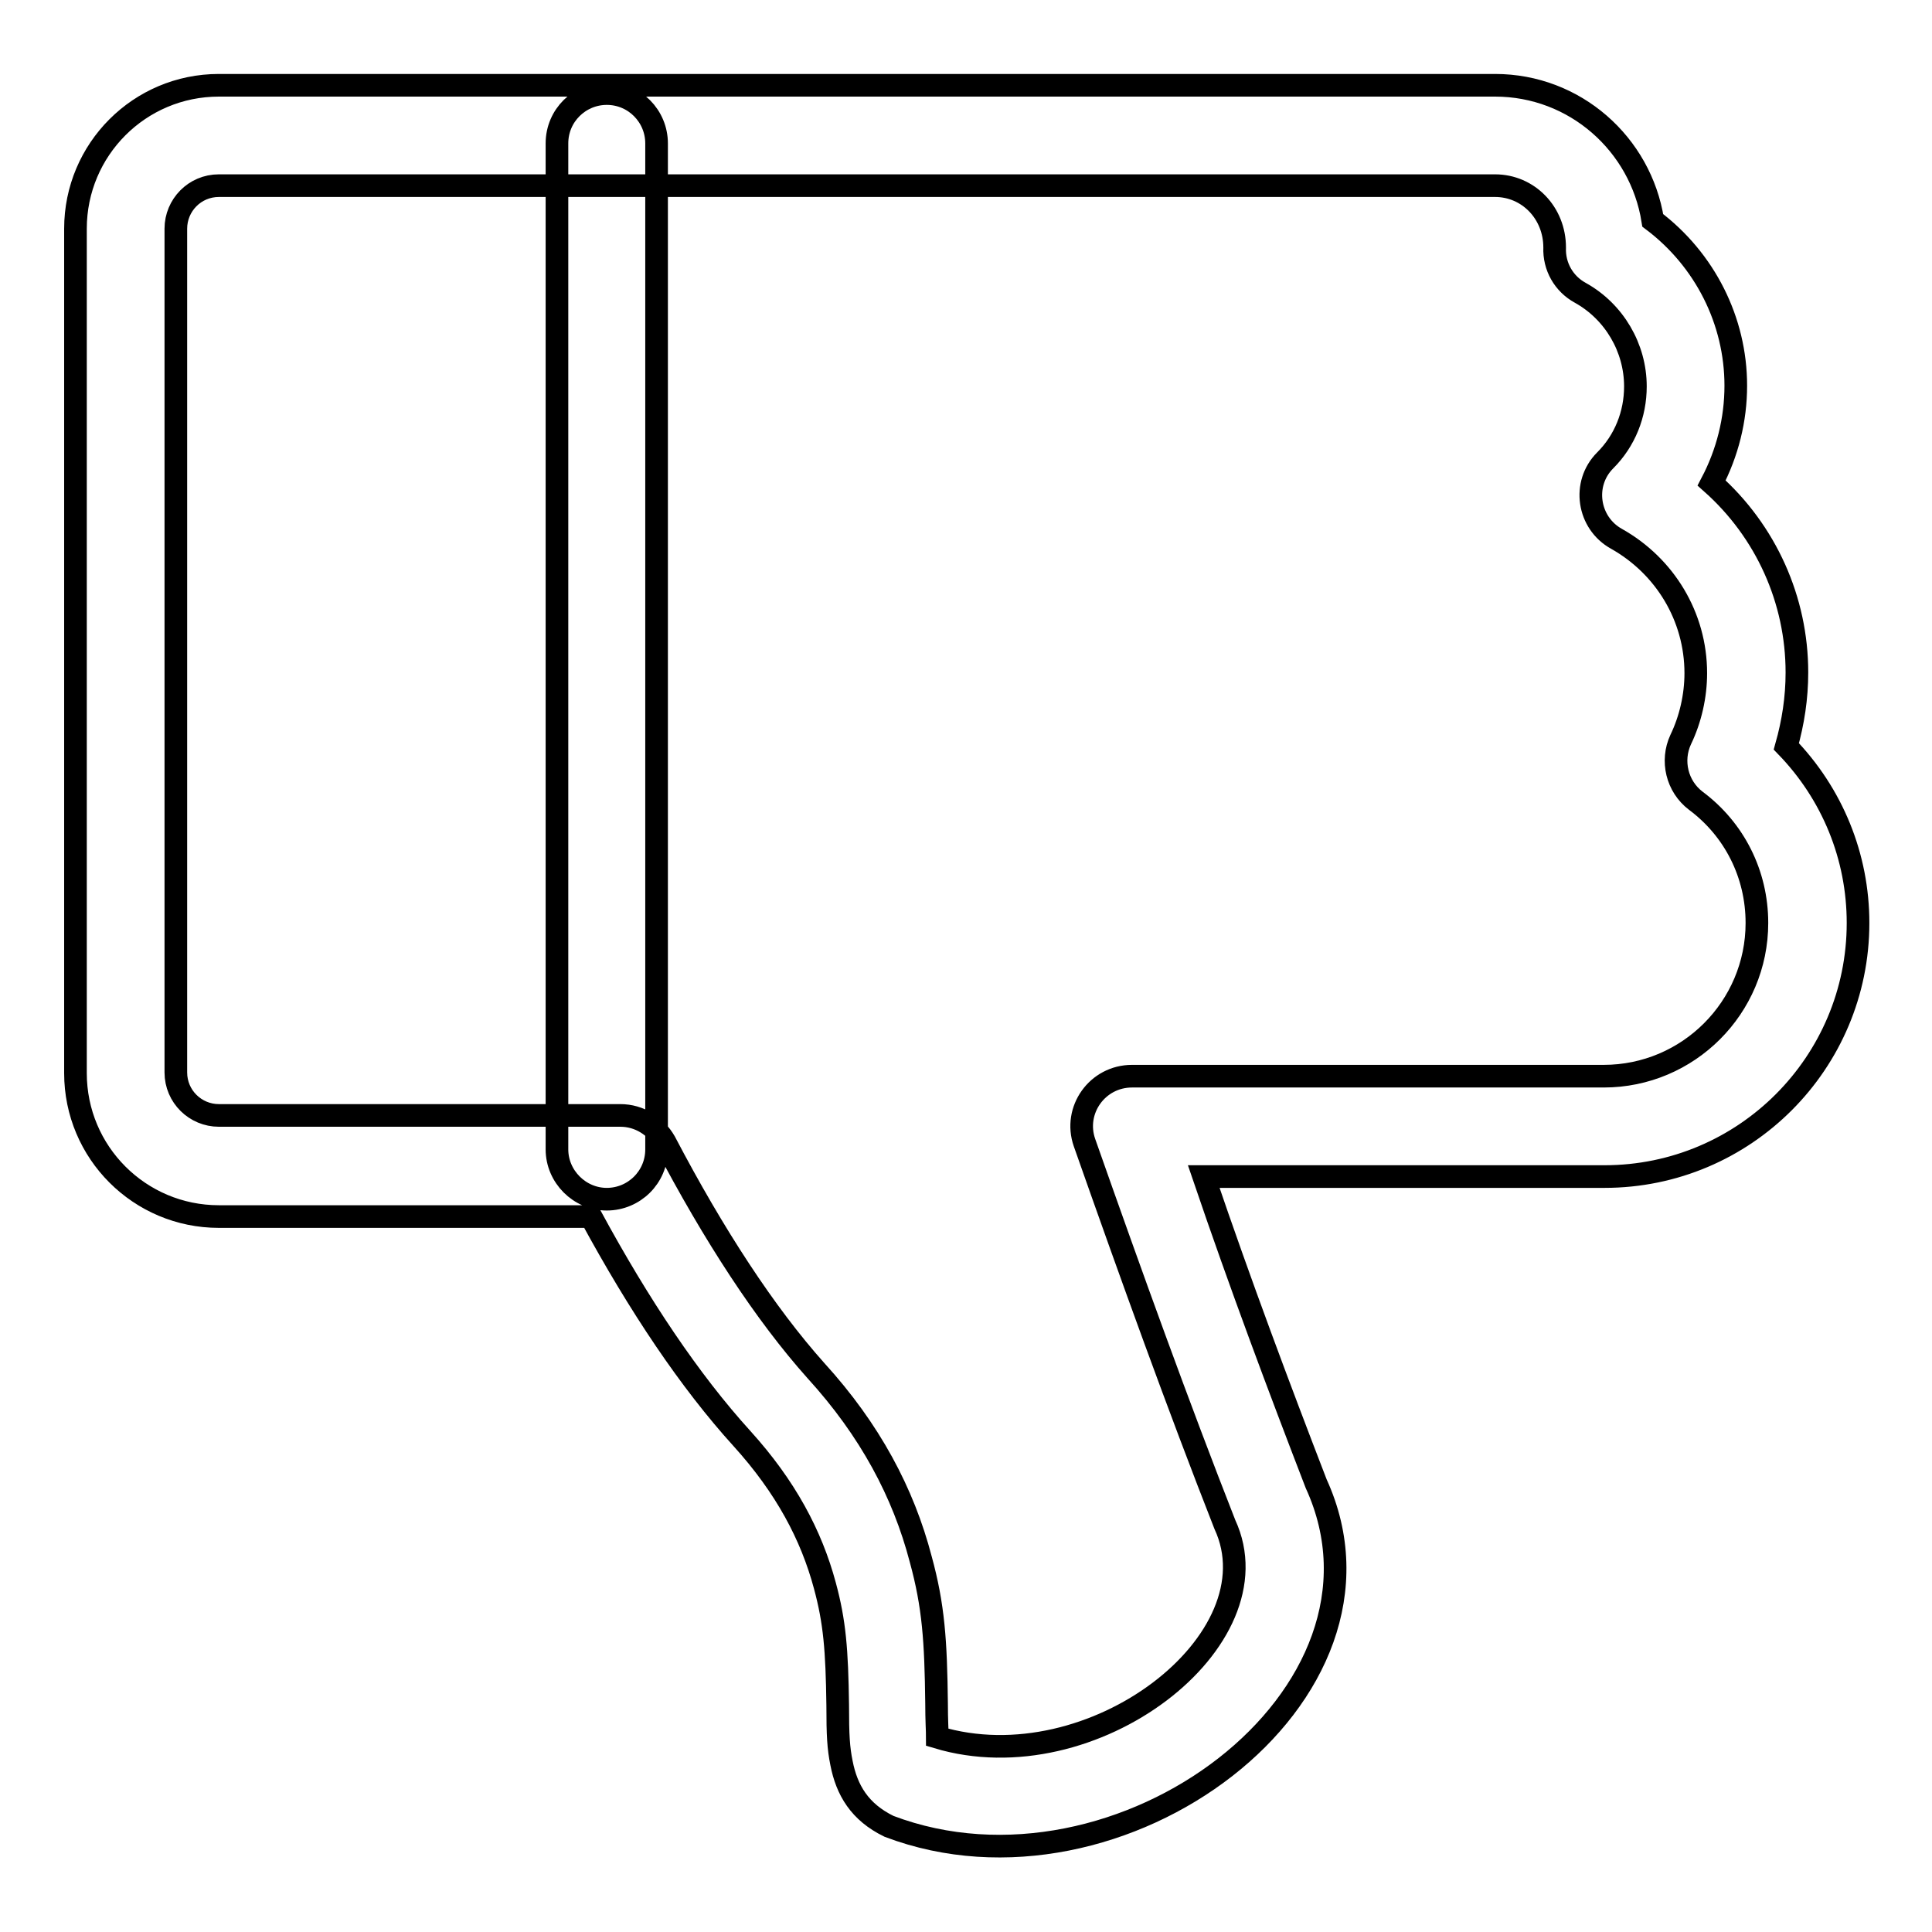 <?xml version="1.0" encoding="utf-8"?>
<!-- Svg Vector Icons : http://www.onlinewebfonts.com/icon -->
<!DOCTYPE svg PUBLIC "-//W3C//DTD SVG 1.1//EN" "http://www.w3.org/Graphics/SVG/1.1/DTD/svg11.dtd">
<svg version="1.1" xmlns="http://www.w3.org/2000/svg" xmlns:xlink="http://www.w3.org/1999/xlink" x="0px" y="0px" viewBox="0 0 256 256" enable-background="new 0 0 256 256" xml:space="preserve">
<g> <path stroke-width="3" fill-opacity="0" stroke="#000000"  d="M162.3,202c-6.2-15.8-12.3-32.7-18.6-50.6c-1.5-4.3,1.7-8.8,6.3-8.8h62.5c11.2,0,20.3-9.1,20.3-20.3 c0-6.5-3-12.4-8.1-16.2c-2.5-1.9-3.3-5.3-2-8.1c1.3-2.7,2-5.8,2-8.8c0-7.5-4.1-14.2-10.5-17.8c-3.8-2.1-4.6-7.3-1.5-10.4 c2.6-2.6,4-6.1,4-9.8c0-5.1-2.8-9.9-7.3-12.4c-2.2-1.2-3.5-3.5-3.4-6c0-4.6-3.5-8.2-7.9-8.2H96c-0.3,0-0.6,0-0.9,0H29 c-3.2,0-5.7,2.6-5.7,5.7v111.8c0,3.2,2.6,5.7,5.7,5.7c0,0,0,0,0,0h53.2c2.5,0,4.7,1.4,5.9,3.5c6.5,12.4,13.3,22.8,20,30.3 c7.2,7.9,11.6,16.2,13.9,25c1.7,6.2,2,10.8,2.1,19.1c0,2.3,0.1,3.6,0.1,4.5C144.8,236.4,169.4,217.3,162.3,202L162.3,202z  M174.4,196.6c12.8,28-26,57-56.6,45.4c-3.9-1.9-5.6-4.8-6.3-8.4c-0.4-2-0.5-3.6-0.5-7.7c-0.1-7.3-0.4-11-1.7-15.8 c-1.8-6.7-5.2-13.1-11-19.5c-6.9-7.6-13.6-17.6-20-29.4H29c-10.5,0-19-8.5-19-19V30.3c0-10.5,8.5-19,19-19h66.1c0.4,0,0.7,0,1.1,0 h101.9c10.6,0,19.3,7.8,20.9,17.9c6.9,5.2,11,13.3,11,21.9c0,4.5-1.1,8.9-3.2,12.9c7.2,6.4,11.3,15.5,11.3,25.1 c0,3.4-0.5,6.6-1.4,9.8c6.1,6.3,9.5,14.6,9.5,23.4c0,18.5-15,33.6-33.6,33.6h-53.1C164.4,170.3,169.5,183.9,174.4,196.6 L174.4,196.6z M73.8,152.3V19c0-3.7,3-6.6,6.6-6.6c3.7,0,6.6,3,6.6,6.6c0,0,0,0,0,0v133.3c0,3.7-3,6.6-6.6,6.6 C76.8,158.9,73.8,155.9,73.8,152.3C73.8,152.3,73.8,152.3,73.8,152.3z"/></g>
</svg>